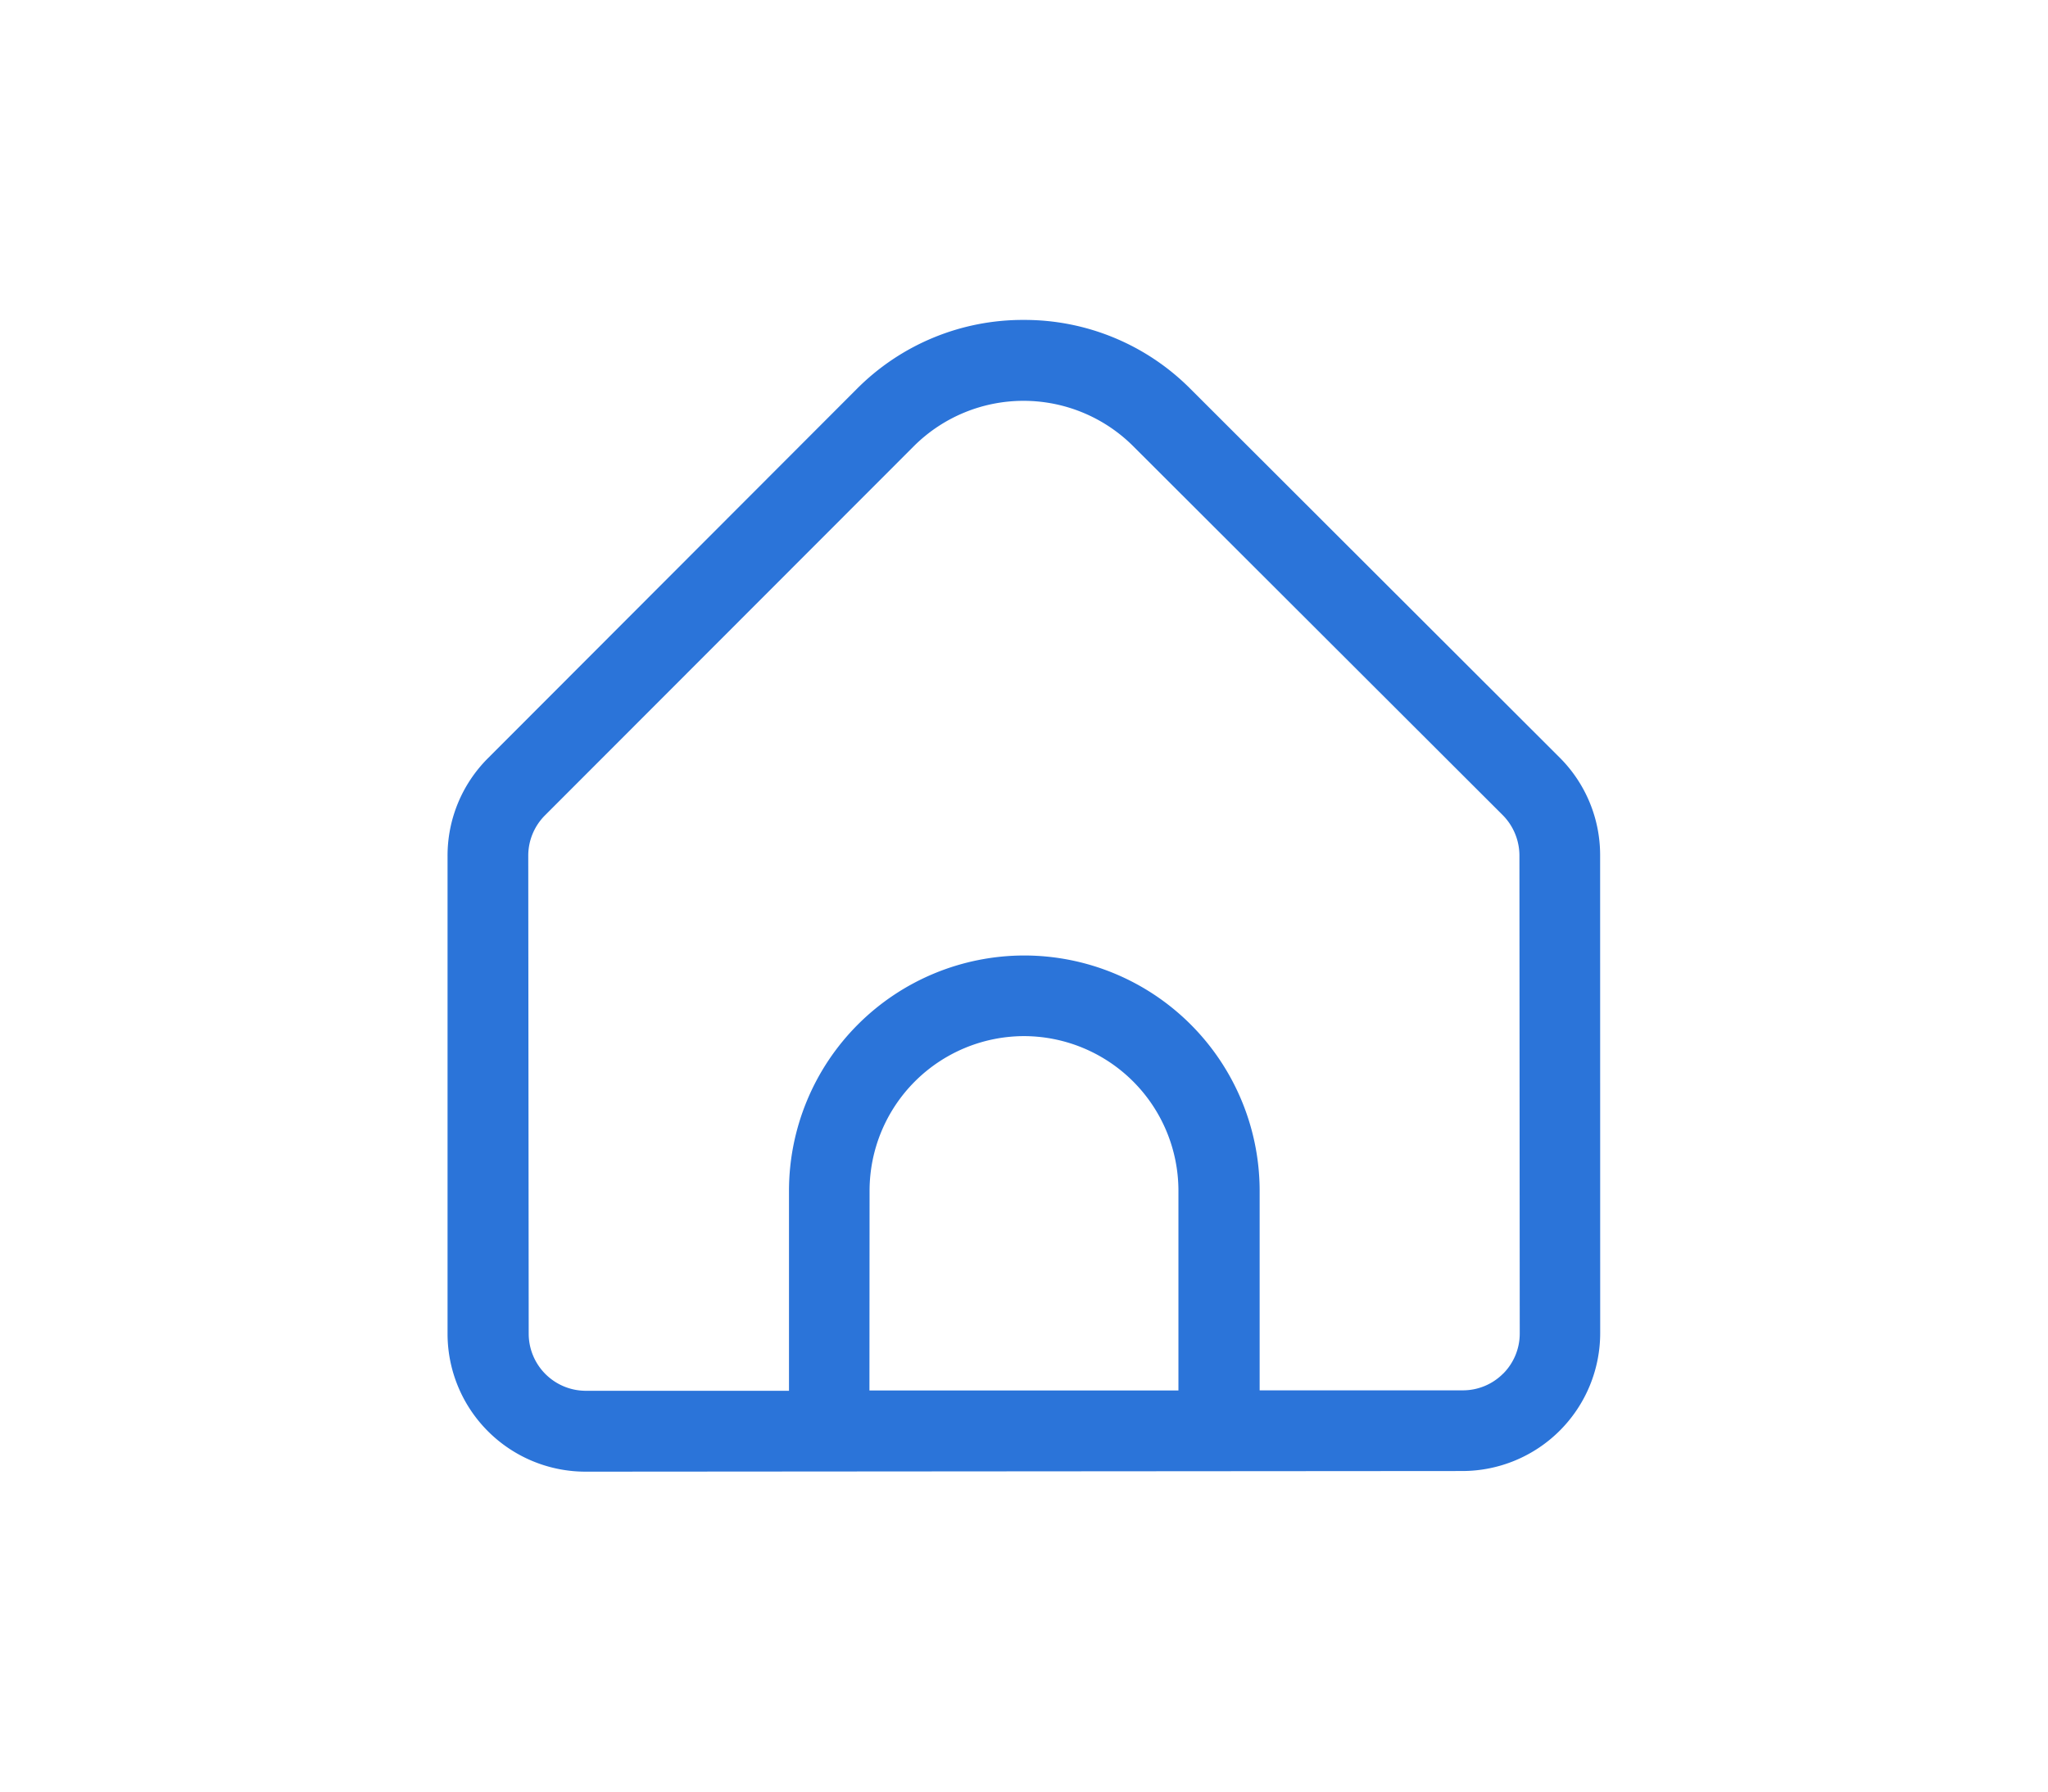 <svg xmlns="http://www.w3.org/2000/svg" xmlns:xlink="http://www.w3.org/1999/xlink" width="32" height="28" viewBox="0 0 32 28">
  <defs>
    <clipPath id="clip-path">
      <rect id="Rectangle_5100" data-name="Rectangle 5100" width="18.014" height="18" fill="#2b74d9"/>
    </clipPath>
  </defs>
  <g id="Group_32642" data-name="Group 32642" transform="translate(12936 4196)">
    <ellipse id="Ellipse_724" data-name="Ellipse 724" cx="16" cy="14" rx="16" ry="14" transform="translate(-12936 -4196)" fill="none"/>
    <g id="Group_30568" data-name="Group 30568" transform="translate(-12929.007 -4191)">
      <g id="Group_30567" data-name="Group 30567" clip-path="url(#clip-path)">
        <path id="Path_33099" data-name="Path 33099" d="M18.009,8.362a2.153,2.153,0,0,0-.632-1.522L11.6,1.07A3.653,3.653,0,0,0,9,0H9A3.656,3.656,0,0,0,6.4,1.073L.629,6.852A2.151,2.151,0,0,0,0,8.374L0,15.848A2.156,2.156,0,0,0,2.158,18h0l13.7-.01a2.156,2.156,0,0,0,2.152-2.154ZM6.594,13.61a2.418,2.418,0,0,1,2.412-2.417h0a2.418,2.418,0,0,1,2.414,2.413l0,3.125-4.828,0Zm9.9,2.857a.886.886,0,0,1-.63.262l-3.175,0,0-3.125A3.68,3.68,0,0,0,9.008,9.933h0a3.679,3.679,0,0,0-3.673,3.678l0,3.125-3.175,0h0a.893.893,0,0,1-.892-.891L1.261,8.374a.892.892,0,0,1,.26-.63L7.292,1.967a2.426,2.426,0,0,1,3.415,0l5.779,5.771a.9.9,0,0,1,.262.627l.005,7.475a.887.887,0,0,1-.261.63" transform="translate(0)" fill="#2b74d9"/>
      </g>
    </g>
  </g>
</svg>
